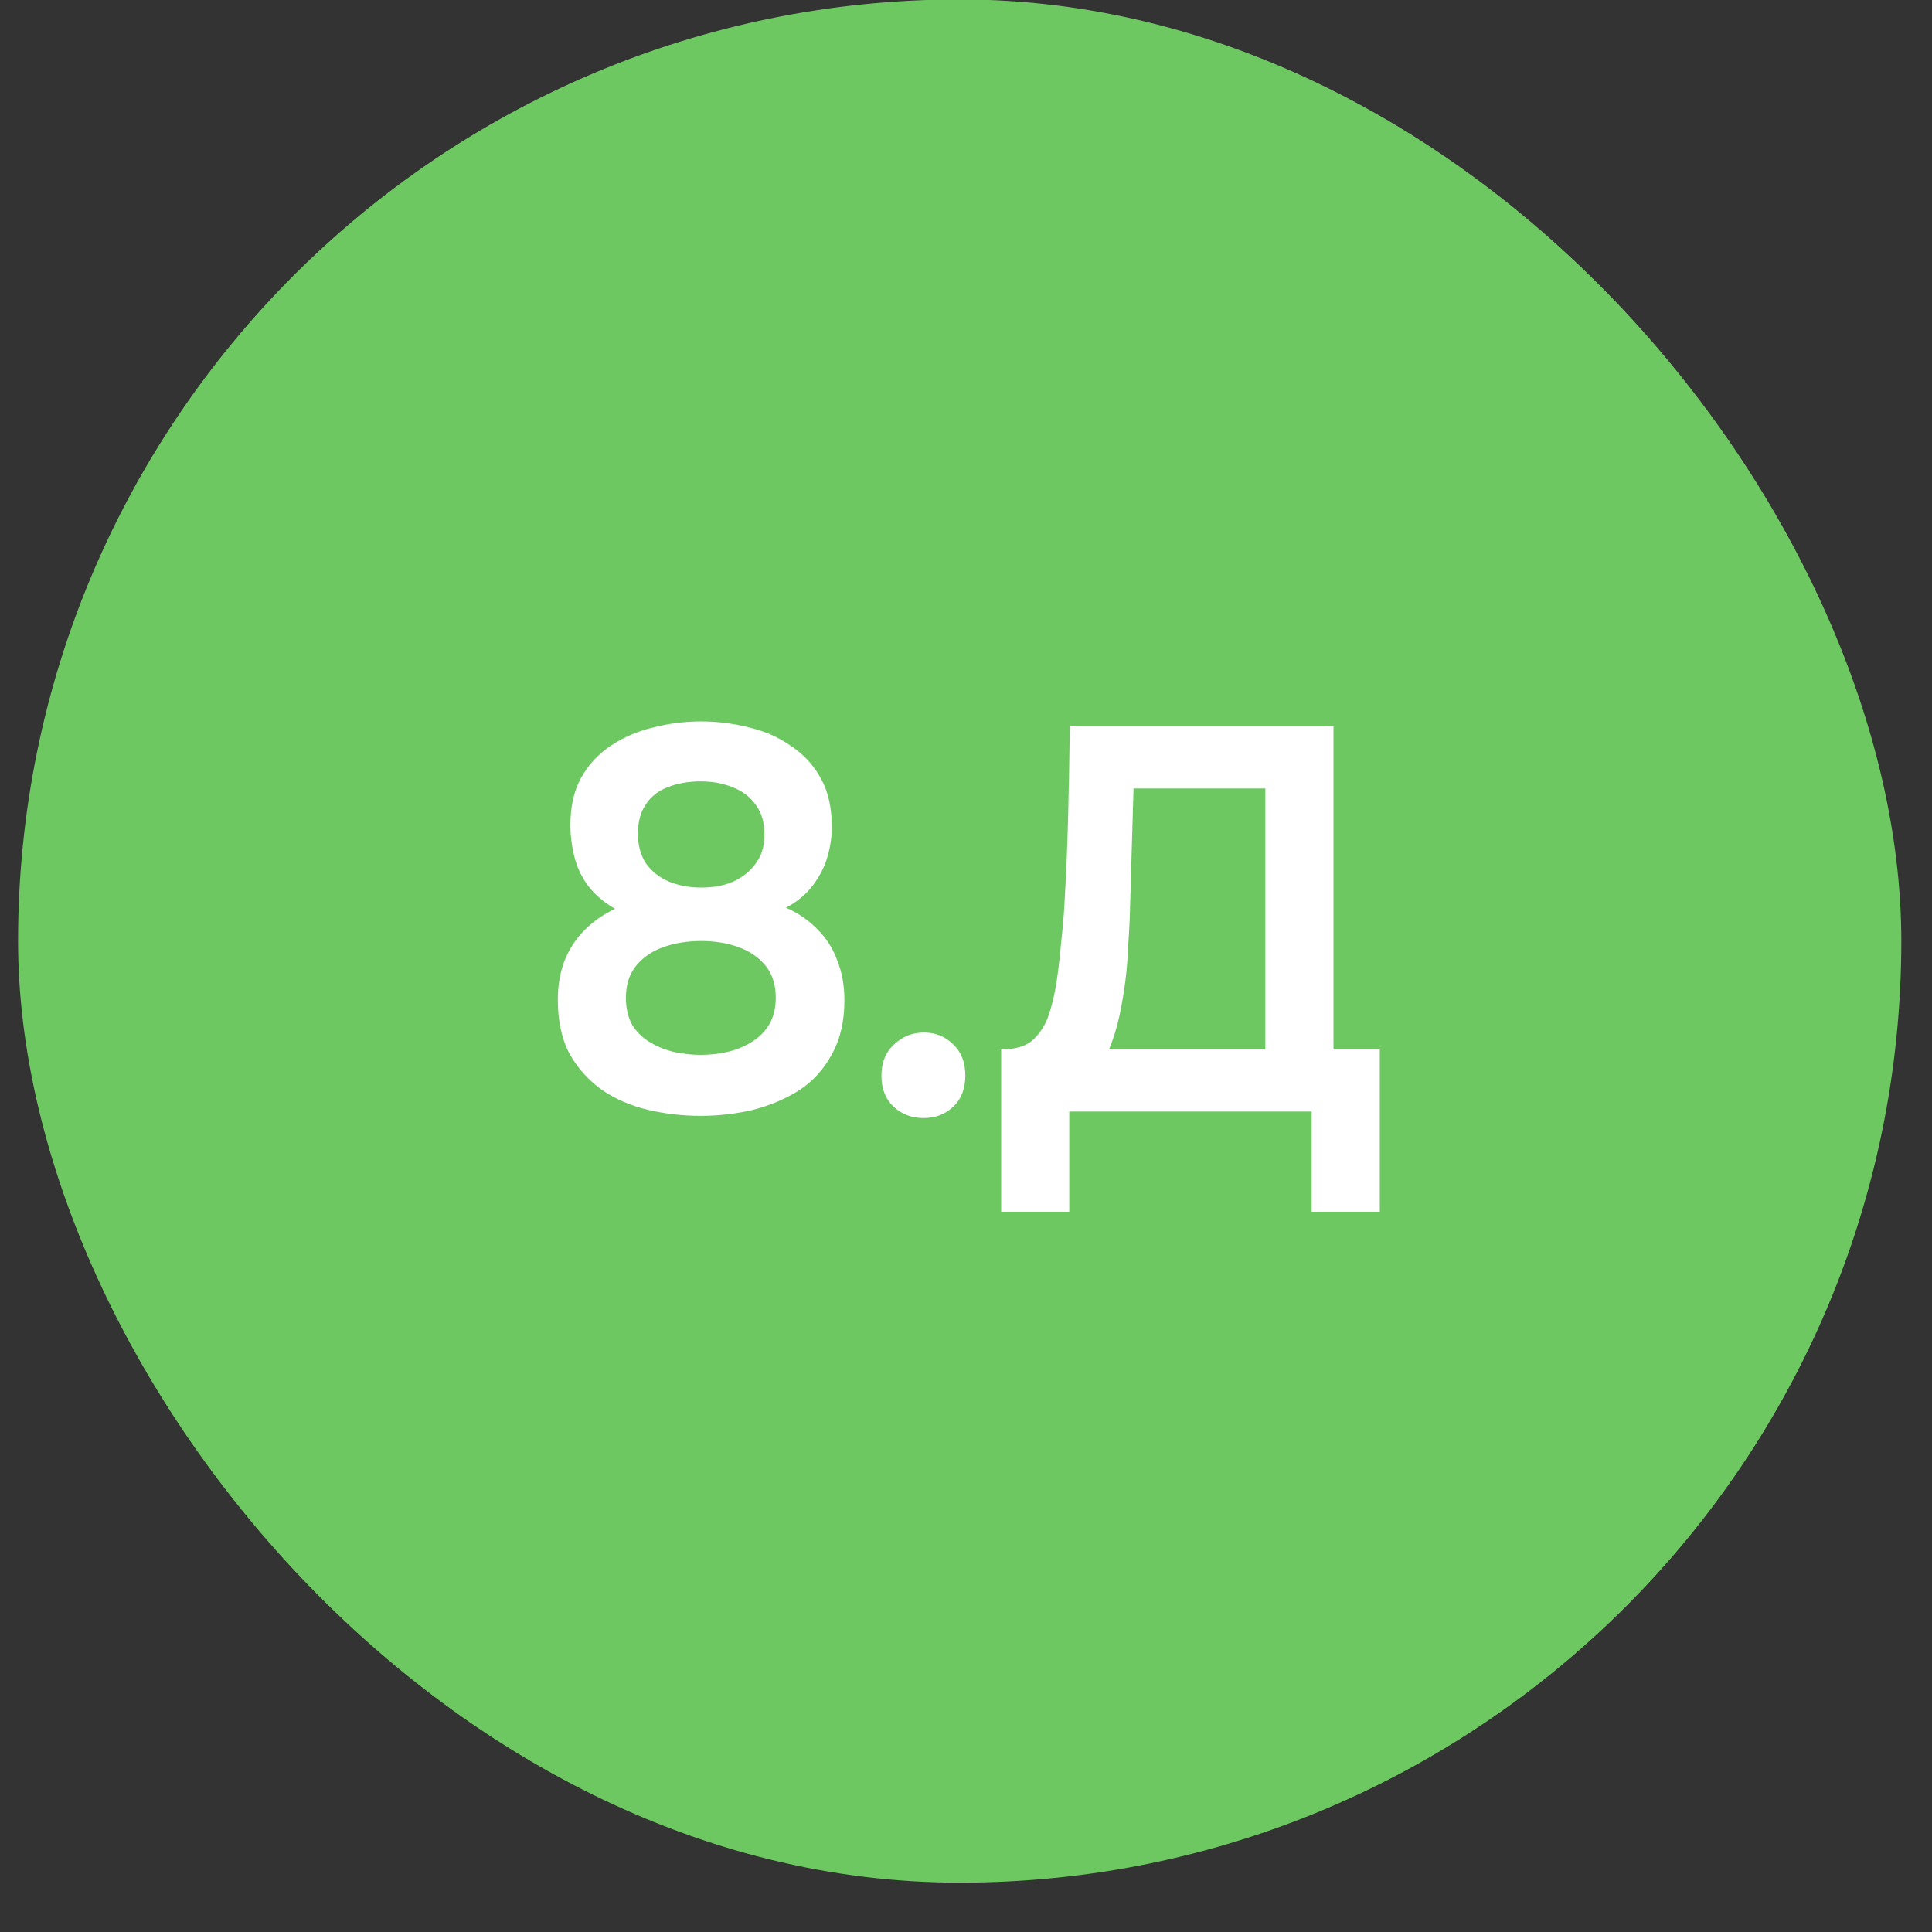<?xml version="1.0" encoding="UTF-8"?> <svg xmlns="http://www.w3.org/2000/svg" width="34" height="34" viewBox="0 0 34 34" fill="none"><rect x="0" y="0" width="34" height="34" fill="#333333" stroke="none"/><rect x="0.318" y="-0.01" width="33.142" height="33.142" rx="16.571" fill="#6EC862"></rect><path d="M12.329 19.637C12.016 19.637 11.709 19.602 11.409 19.532C11.108 19.462 10.84 19.347 10.603 19.187C10.367 19.021 10.175 18.81 10.028 18.554C9.887 18.292 9.817 17.973 9.817 17.595C9.817 17.346 9.855 17.119 9.932 16.915C10.015 16.704 10.133 16.522 10.287 16.368C10.44 16.215 10.619 16.09 10.824 15.994C10.626 15.879 10.466 15.742 10.344 15.582C10.229 15.422 10.149 15.25 10.105 15.064C10.06 14.879 10.038 14.697 10.038 14.518C10.038 14.192 10.101 13.914 10.229 13.684C10.357 13.454 10.533 13.265 10.757 13.118C10.98 12.971 11.226 12.866 11.495 12.802C11.77 12.732 12.051 12.696 12.338 12.696C12.626 12.696 12.907 12.732 13.182 12.802C13.457 12.866 13.703 12.974 13.92 13.128C14.144 13.275 14.32 13.467 14.448 13.703C14.575 13.933 14.639 14.218 14.639 14.556C14.639 14.723 14.614 14.895 14.563 15.074C14.512 15.253 14.425 15.422 14.304 15.582C14.189 15.736 14.032 15.867 13.834 15.975C14.051 16.071 14.237 16.199 14.39 16.359C14.544 16.512 14.659 16.694 14.735 16.905C14.818 17.11 14.86 17.343 14.86 17.605C14.86 17.976 14.786 18.292 14.639 18.554C14.499 18.816 14.307 19.027 14.064 19.187C13.821 19.34 13.55 19.455 13.249 19.532C12.949 19.602 12.642 19.637 12.329 19.637ZM12.329 18.564C12.482 18.564 12.633 18.548 12.78 18.516C12.933 18.484 13.073 18.43 13.201 18.353C13.336 18.276 13.444 18.174 13.527 18.046C13.61 17.912 13.652 17.749 13.652 17.557C13.652 17.327 13.591 17.138 13.47 16.991C13.348 16.844 13.189 16.736 12.991 16.666C12.792 16.595 12.575 16.56 12.338 16.56C12.102 16.56 11.882 16.595 11.677 16.666C11.479 16.736 11.319 16.844 11.198 16.991C11.076 17.138 11.015 17.327 11.015 17.557C11.015 17.749 11.054 17.912 11.131 18.046C11.214 18.174 11.322 18.276 11.457 18.353C11.591 18.43 11.731 18.484 11.878 18.516C12.032 18.548 12.182 18.564 12.329 18.564ZM12.338 15.62C12.556 15.62 12.744 15.585 12.904 15.515C13.07 15.438 13.201 15.333 13.297 15.199C13.399 15.064 13.451 14.901 13.451 14.71C13.457 14.492 13.409 14.313 13.307 14.173C13.205 14.026 13.067 13.92 12.895 13.856C12.728 13.786 12.54 13.751 12.329 13.751C12.112 13.751 11.917 13.786 11.744 13.856C11.578 13.92 11.45 14.023 11.361 14.163C11.271 14.297 11.226 14.467 11.226 14.671C11.226 14.876 11.274 15.052 11.37 15.199C11.473 15.339 11.607 15.445 11.773 15.515C11.945 15.585 12.134 15.62 12.338 15.62ZM16.25 19.676C16.046 19.676 15.87 19.609 15.723 19.474C15.582 19.34 15.512 19.158 15.512 18.928C15.512 18.698 15.586 18.516 15.733 18.382C15.88 18.241 16.055 18.171 16.26 18.171C16.464 18.171 16.637 18.241 16.778 18.382C16.918 18.516 16.988 18.698 16.988 18.928C16.988 19.158 16.918 19.34 16.778 19.474C16.637 19.609 16.461 19.676 16.25 19.676ZM17.619 21.325V18.468C17.874 18.468 18.063 18.41 18.184 18.295C18.312 18.174 18.405 18.024 18.462 17.845C18.52 17.666 18.565 17.471 18.597 17.26C18.629 17.043 18.654 16.822 18.673 16.598C18.699 16.375 18.718 16.154 18.731 15.937C18.763 15.394 18.785 14.863 18.798 14.345C18.811 13.821 18.82 13.3 18.827 12.783H23.467V18.468H24.282V21.325H23.083V19.561H18.817V21.325H17.619ZM19.517 18.468H22.268V13.876H19.948L19.881 16.177C19.875 16.317 19.865 16.483 19.852 16.675C19.846 16.86 19.83 17.055 19.805 17.26C19.779 17.464 19.744 17.672 19.699 17.883C19.654 18.088 19.594 18.282 19.517 18.468Z" fill="white"></path></svg> 